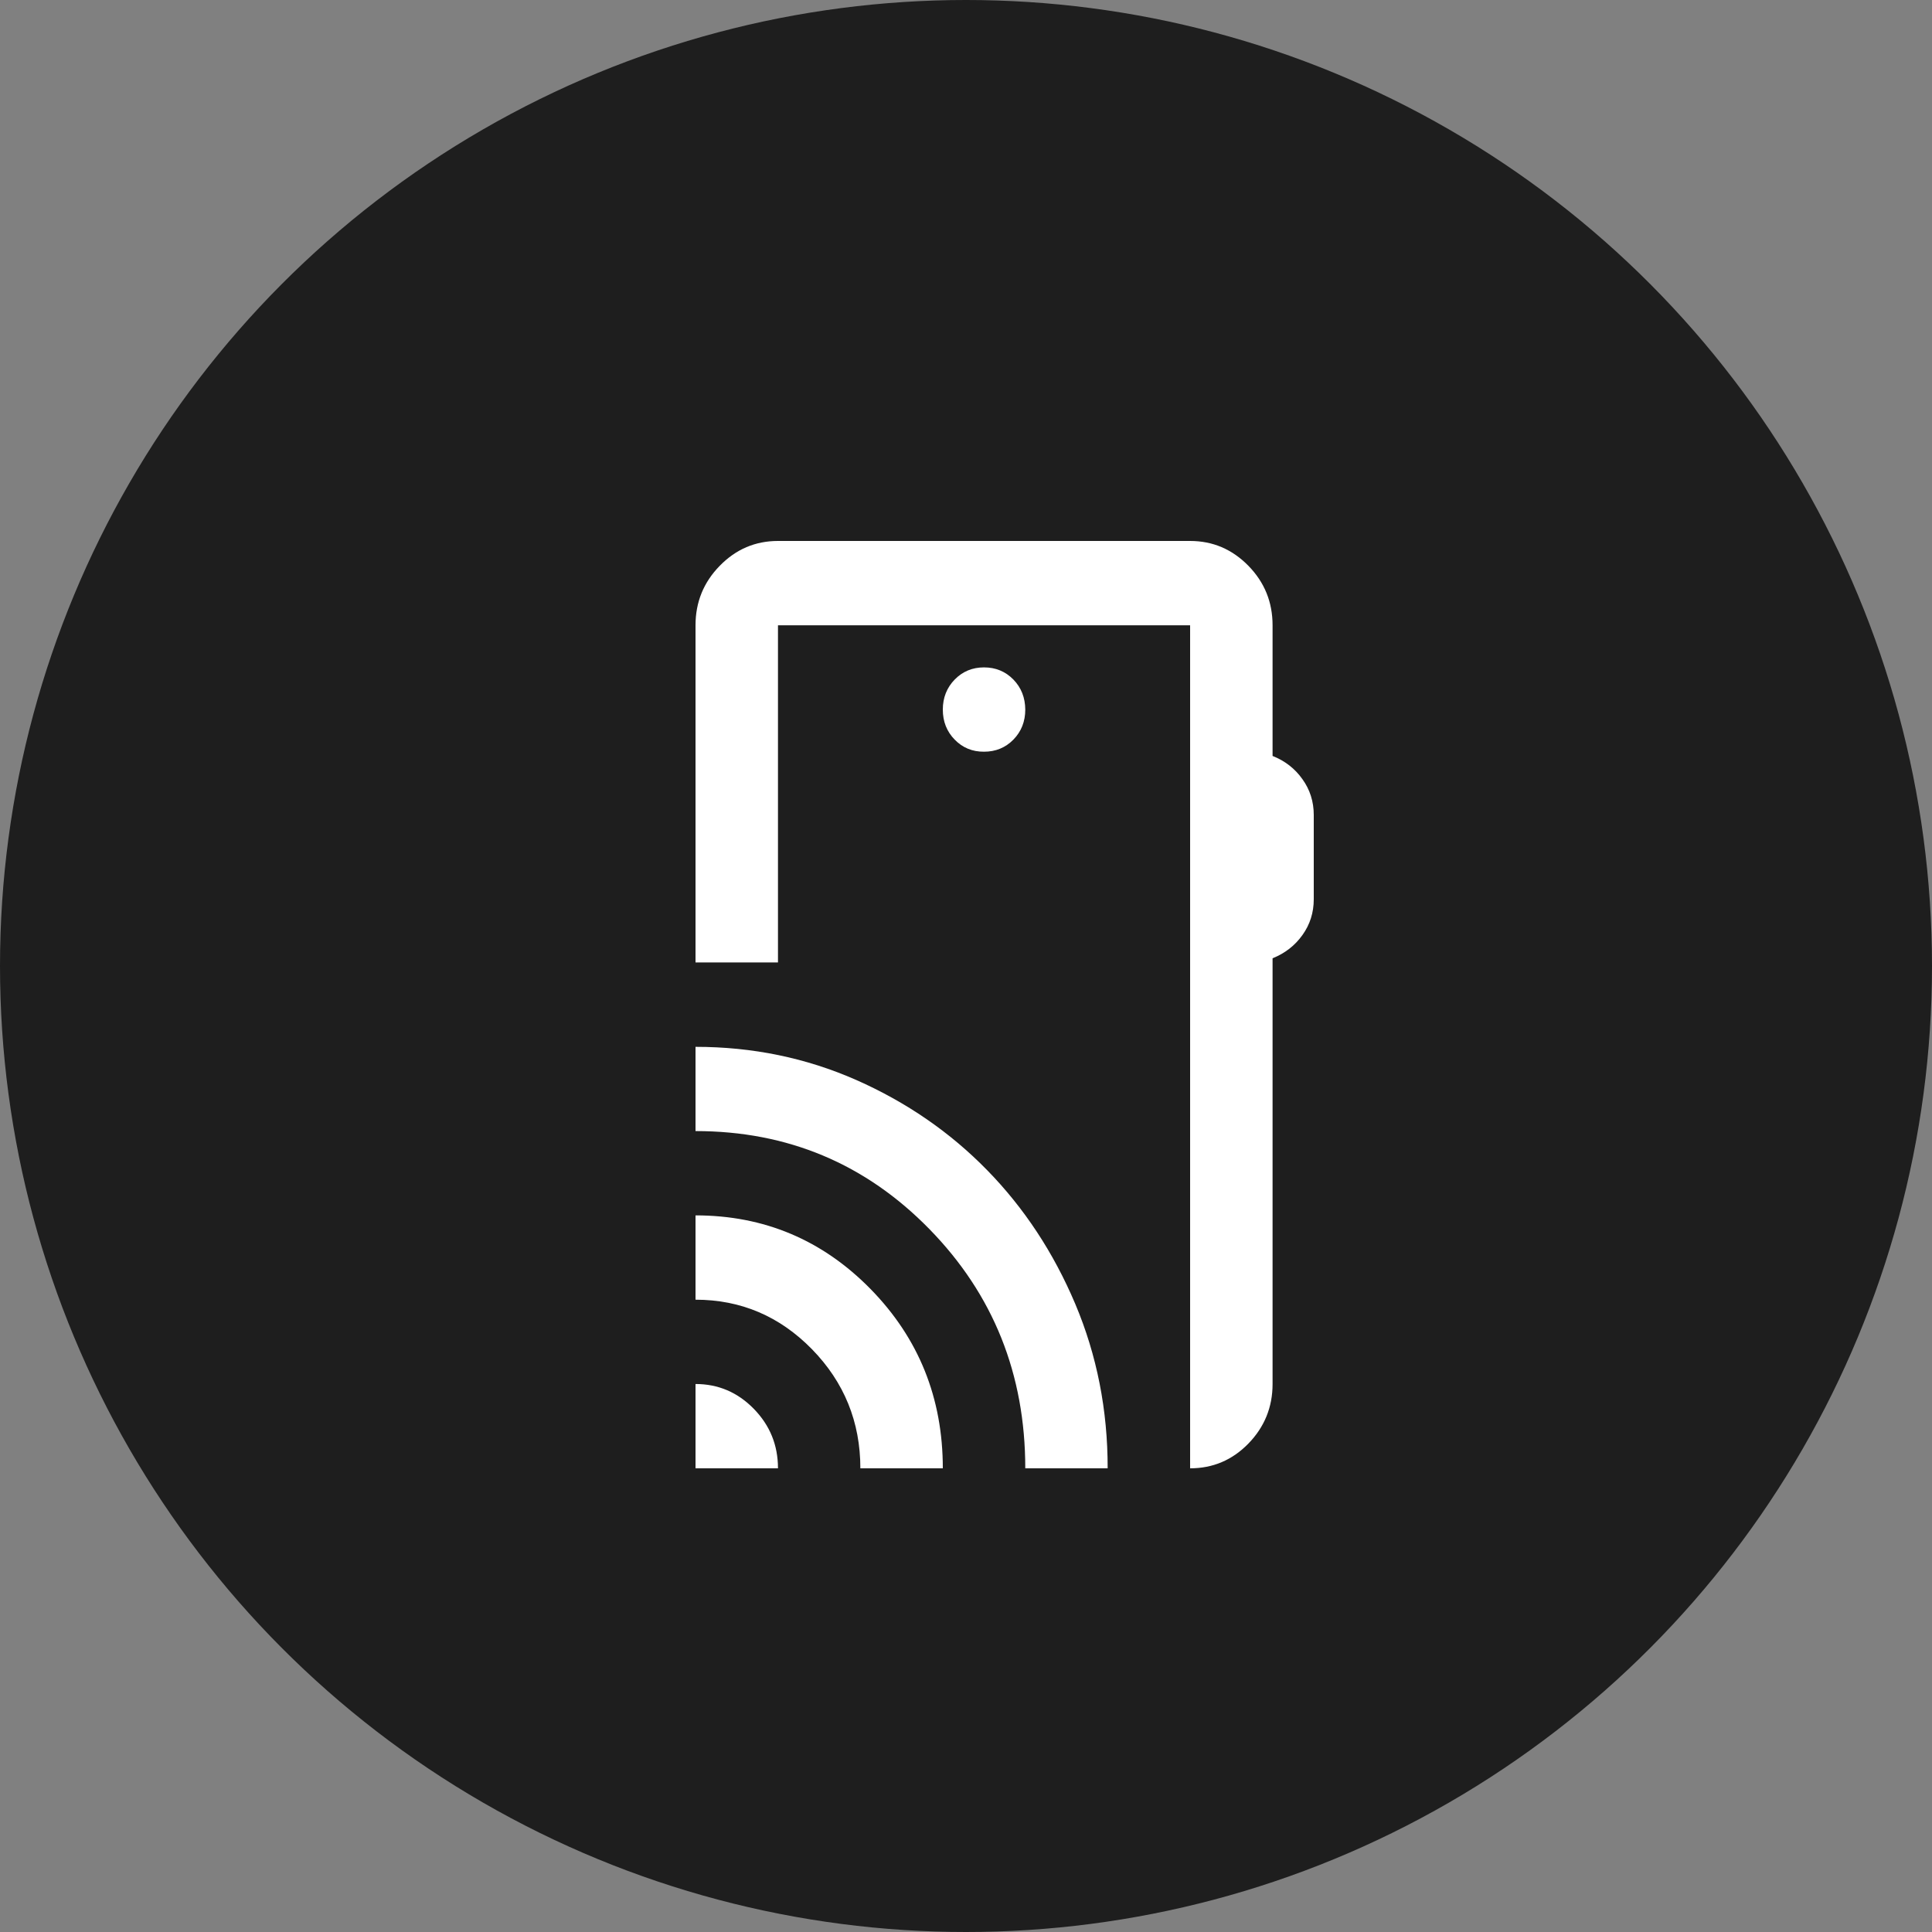 <svg width="25" height="25" viewBox="0 0 25 25" fill="none" xmlns="http://www.w3.org/2000/svg">
<rect x="0" y="0" width="25" height="25" fill="#808080" stroke="none"/>
<circle cx="12.5" cy="12.5" r="12.5" fill="#1E1E1E"/>
<path d="M9 19V17.909C9.293 17.909 9.545 18.016 9.754 18.23C9.963 18.444 10.067 18.7 10.067 19H9ZM11.133 19C11.133 18.4 10.924 17.886 10.507 17.459C10.089 17.032 9.587 16.818 9 16.818V15.727C9.889 15.727 10.644 16.046 11.267 16.682C11.889 17.318 12.2 18.091 12.2 19H11.133ZM13.267 19C13.267 17.782 12.853 16.75 12.027 15.905C11.2 15.059 10.191 14.636 9 14.636V13.546C9.738 13.546 10.431 13.689 11.08 13.975C11.729 14.262 12.293 14.65 12.773 15.141C13.253 15.632 13.633 16.209 13.914 16.873C14.194 17.537 14.334 18.246 14.333 19H13.267ZM16.467 8.091V9.782C16.627 9.845 16.756 9.945 16.853 10.082C16.951 10.218 17 10.373 17 10.546V11.636C17 11.809 16.951 11.964 16.853 12.1C16.756 12.236 16.627 12.336 16.467 12.4V17.909C16.467 18.209 16.362 18.466 16.154 18.68C15.945 18.894 15.694 19 15.4 19V8.091H10.067V12.454H9V8.091C9 7.791 9.105 7.534 9.314 7.321C9.523 7.107 9.774 7 10.067 7H15.4C15.693 7 15.944 7.107 16.154 7.321C16.363 7.535 16.467 7.791 16.467 8.091ZM12.733 9.727C12.884 9.727 13.011 9.675 13.114 9.57C13.216 9.465 13.267 9.336 13.267 9.182C13.266 9.028 13.215 8.898 13.113 8.793C13.011 8.689 12.884 8.636 12.733 8.636C12.582 8.636 12.456 8.689 12.354 8.793C12.252 8.898 12.2 9.028 12.2 9.182C12.2 9.336 12.251 9.466 12.354 9.571C12.456 9.676 12.583 9.728 12.733 9.727Z" fill="white"/>
</svg>
